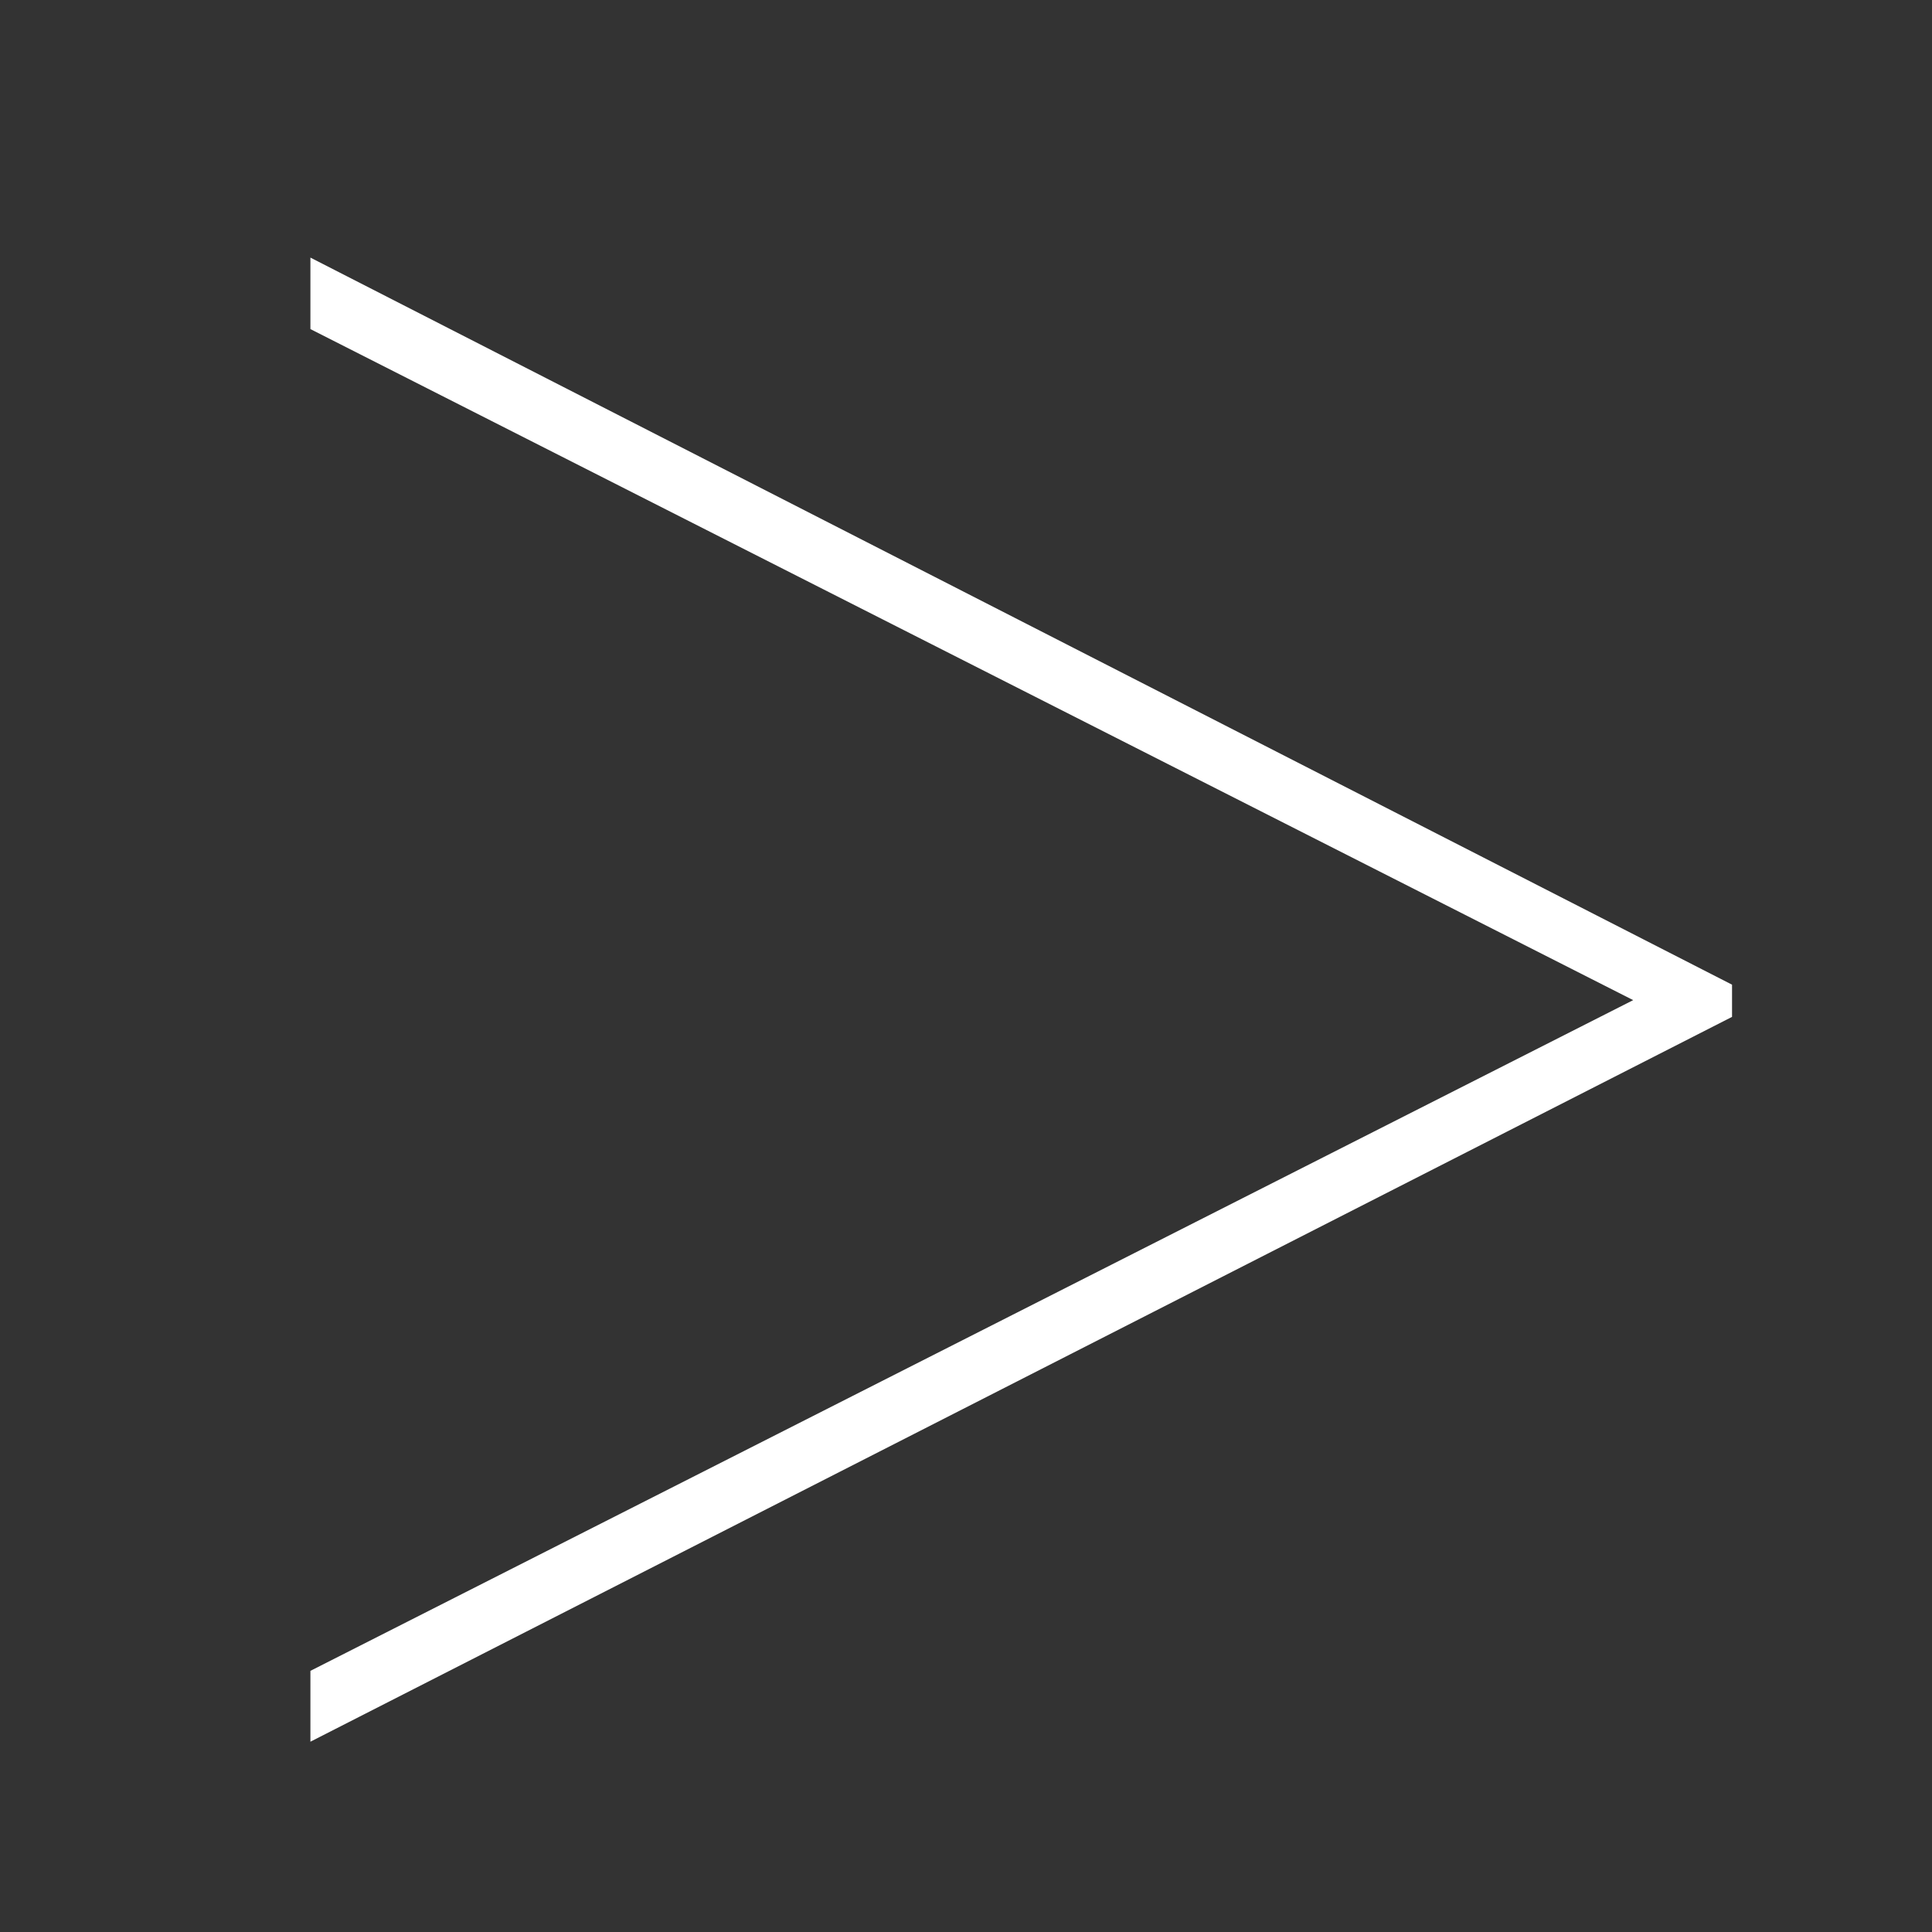 <svg id="Layer_1" data-name="Layer 1" xmlns="http://www.w3.org/2000/svg" viewBox="0 0 60 60"><rect x="0" y="0" width="60" height="60" fill="#333333" stroke="none"/><defs><style>.cls-1{fill:#fff;}</style></defs><path class="cls-1" d="M9.64,51.89,50.72,31.06,9.64,10.22V8L53.79,30.58v1L9.64,54.09Z"/></svg>